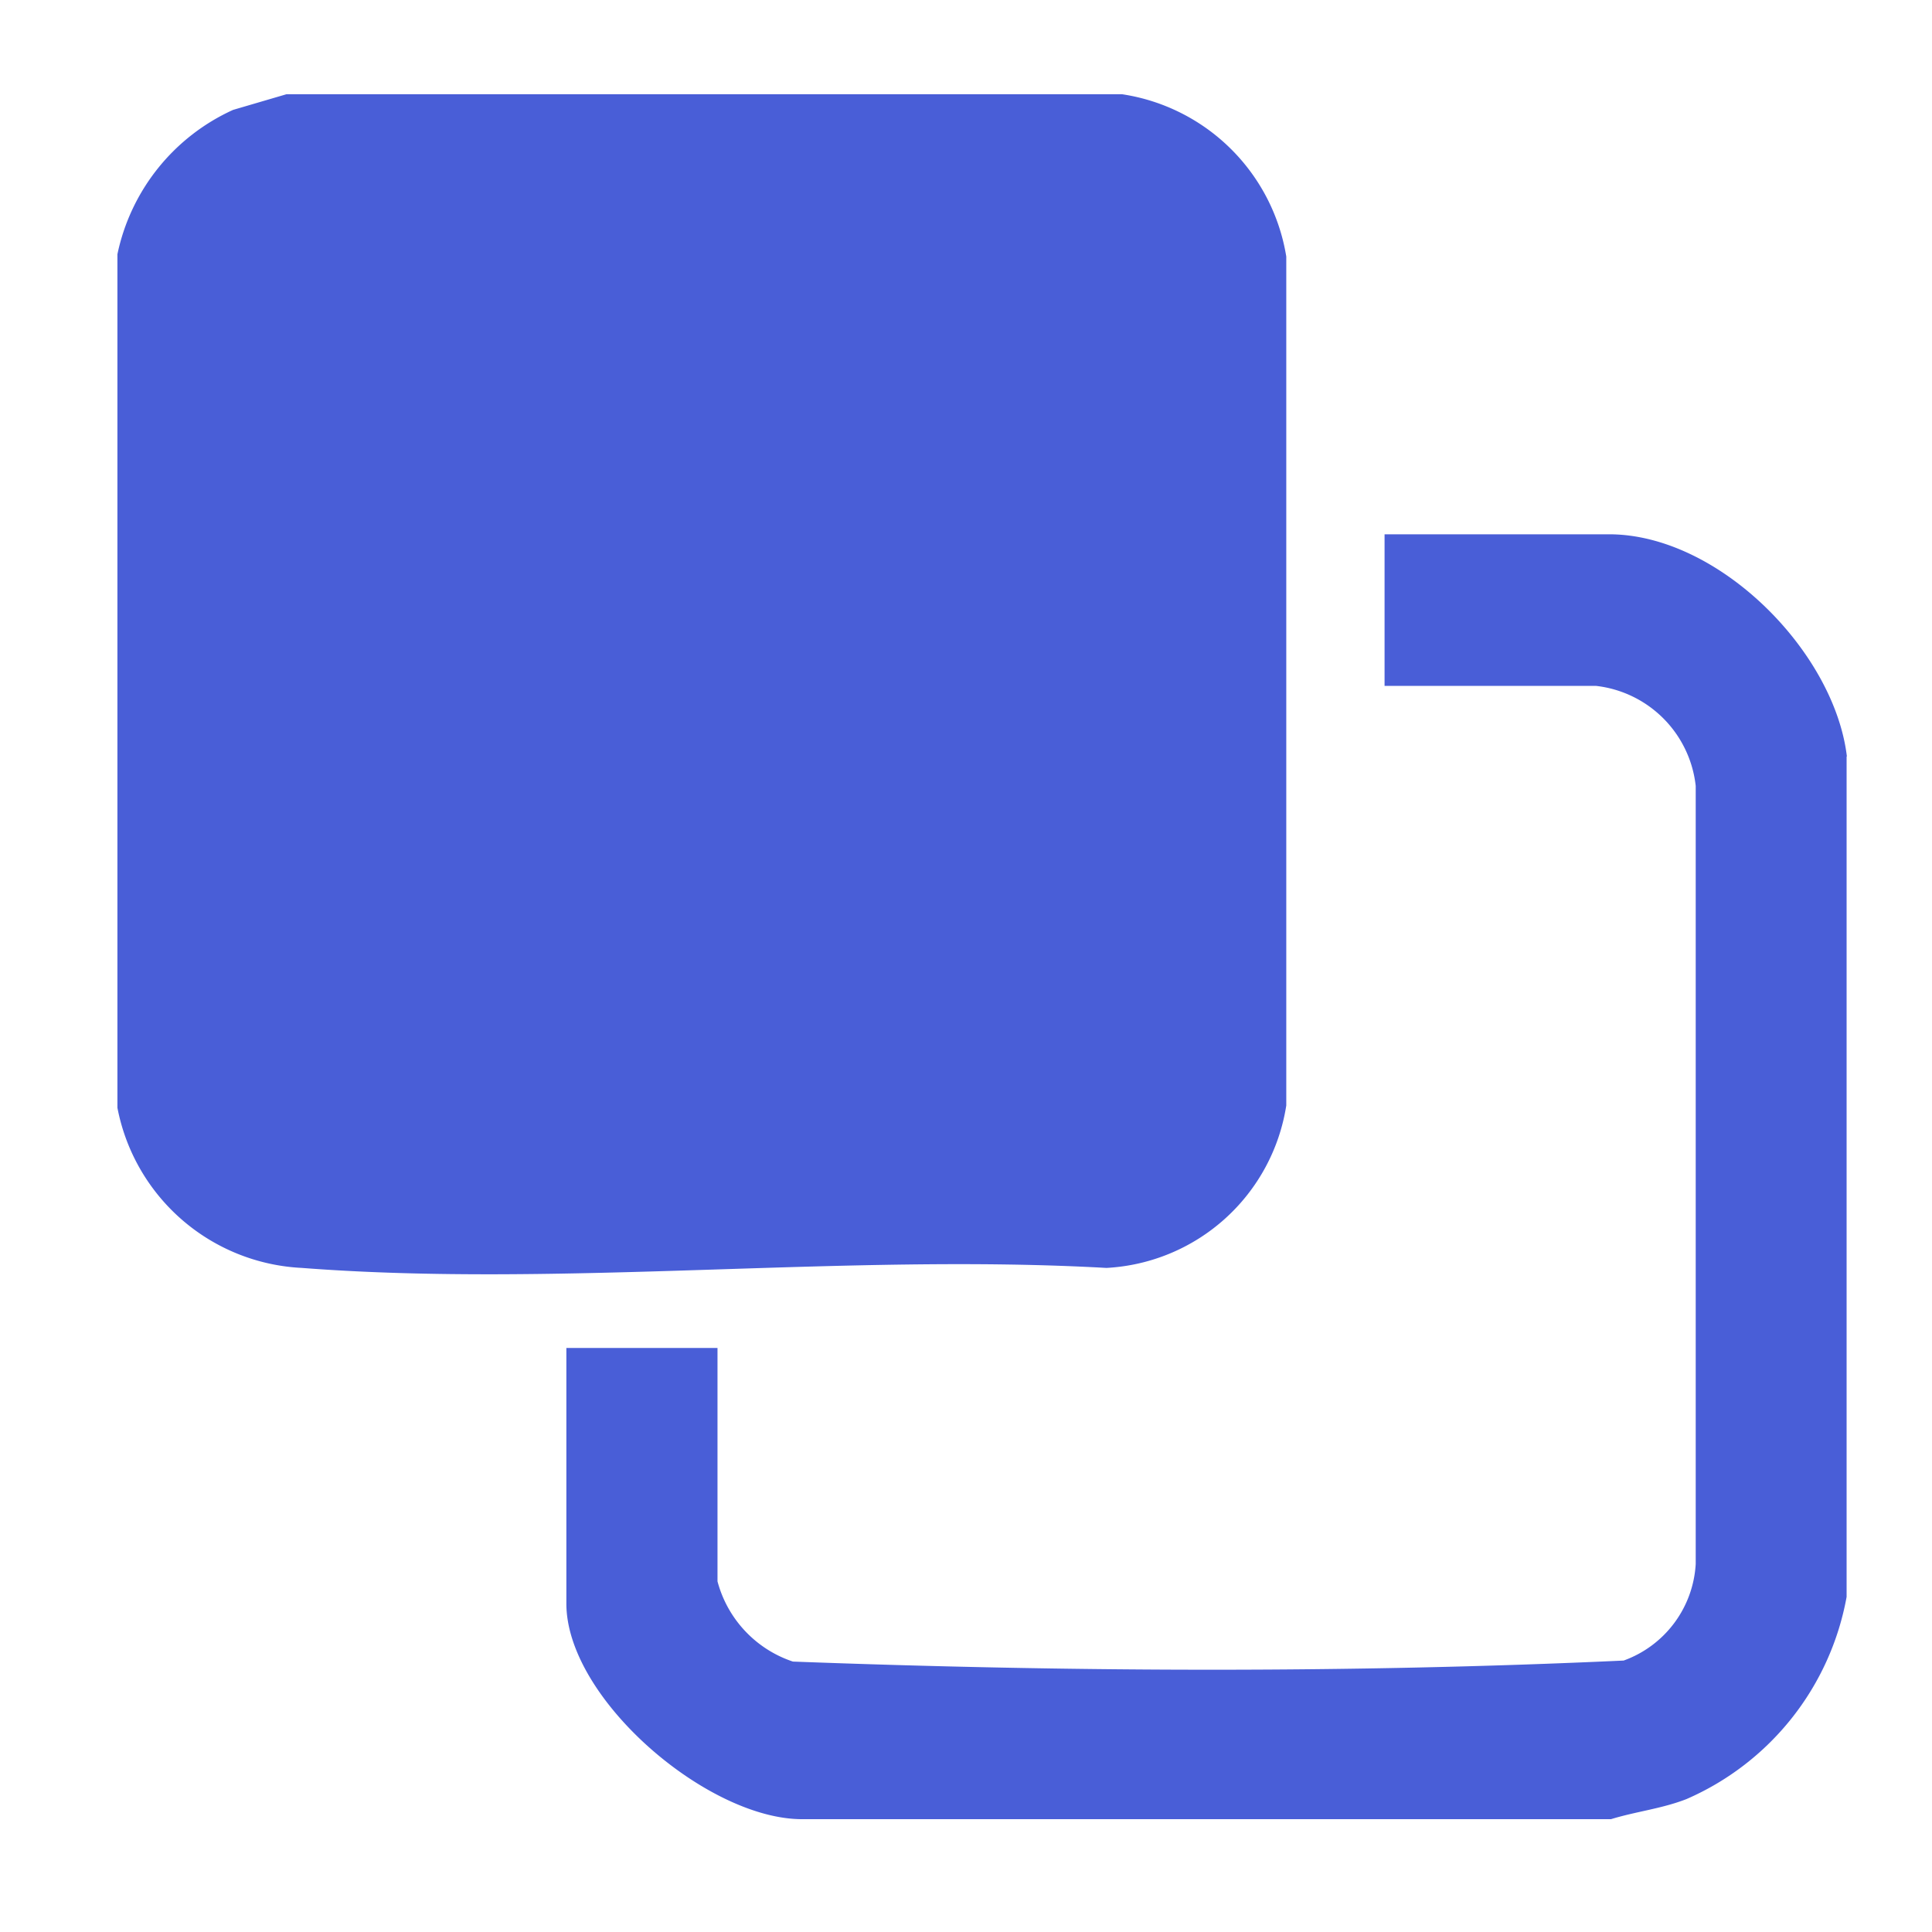 <svg xmlns="http://www.w3.org/2000/svg" xmlns:xlink="http://www.w3.org/1999/xlink" width="40" height="40" viewBox="0 0 40 40"><defs><clipPath id="clip-path"><rect id="Rectangle_11660" data-name="Rectangle 11660" width="37" height="37" transform="translate(0.797 0.797)" fill="#495ed7"></rect></clipPath></defs><g id="Group_33603" data-name="Group 33603" transform="translate(-855 -13935)"><rect id="Rectangle_14027" data-name="Rectangle 14027" width="40" height="40" transform="translate(855 13935)" fill="none"></rect><g id="Group_28176" data-name="Group 28176" transform="translate(857.392 13936.813)"><g id="Group_28175" data-name="Group 28175" transform="translate(-1.19 -1.61)" clip-path="url(#clip-path)"><path id="Path_26326" data-name="Path 26326" d="M20.8,0a4.058,4.058,0,0,1,3.4,3.36V20.937A3.984,3.984,0,0,1,20.476,24.3c-5.417-.305-11.292.413-16.656,0A4.093,4.093,0,0,1,0,20.984V3.313A4.233,4.233,0,0,1,2.395.324L3.5,0Z" transform="translate(1.229 1.748)" fill="#495ed7"></path><path id="Path_26327" data-name="Path 26327" d="M127.506,103.6V121a5.667,5.667,0,0,1-3.315,4.186c-.513.2-1.043.256-1.563.416h-16.75c-1.962,0-4.878-2.5-4.878-4.464v-5.292h3.129v4.832a2.4,2.4,0,0,0,1.561,1.661c5.7.214,11.495.243,17.2-.021a2.263,2.263,0,0,0,1.492-2l0-16.108a2.342,2.342,0,0,0-2.07-2.072h-4.372V99h4.648c2.262,0,4.663,2.42,4.924,4.6" transform="translate(-90.476 -88.141)" fill="#495ed7"></path></g></g></g></svg>